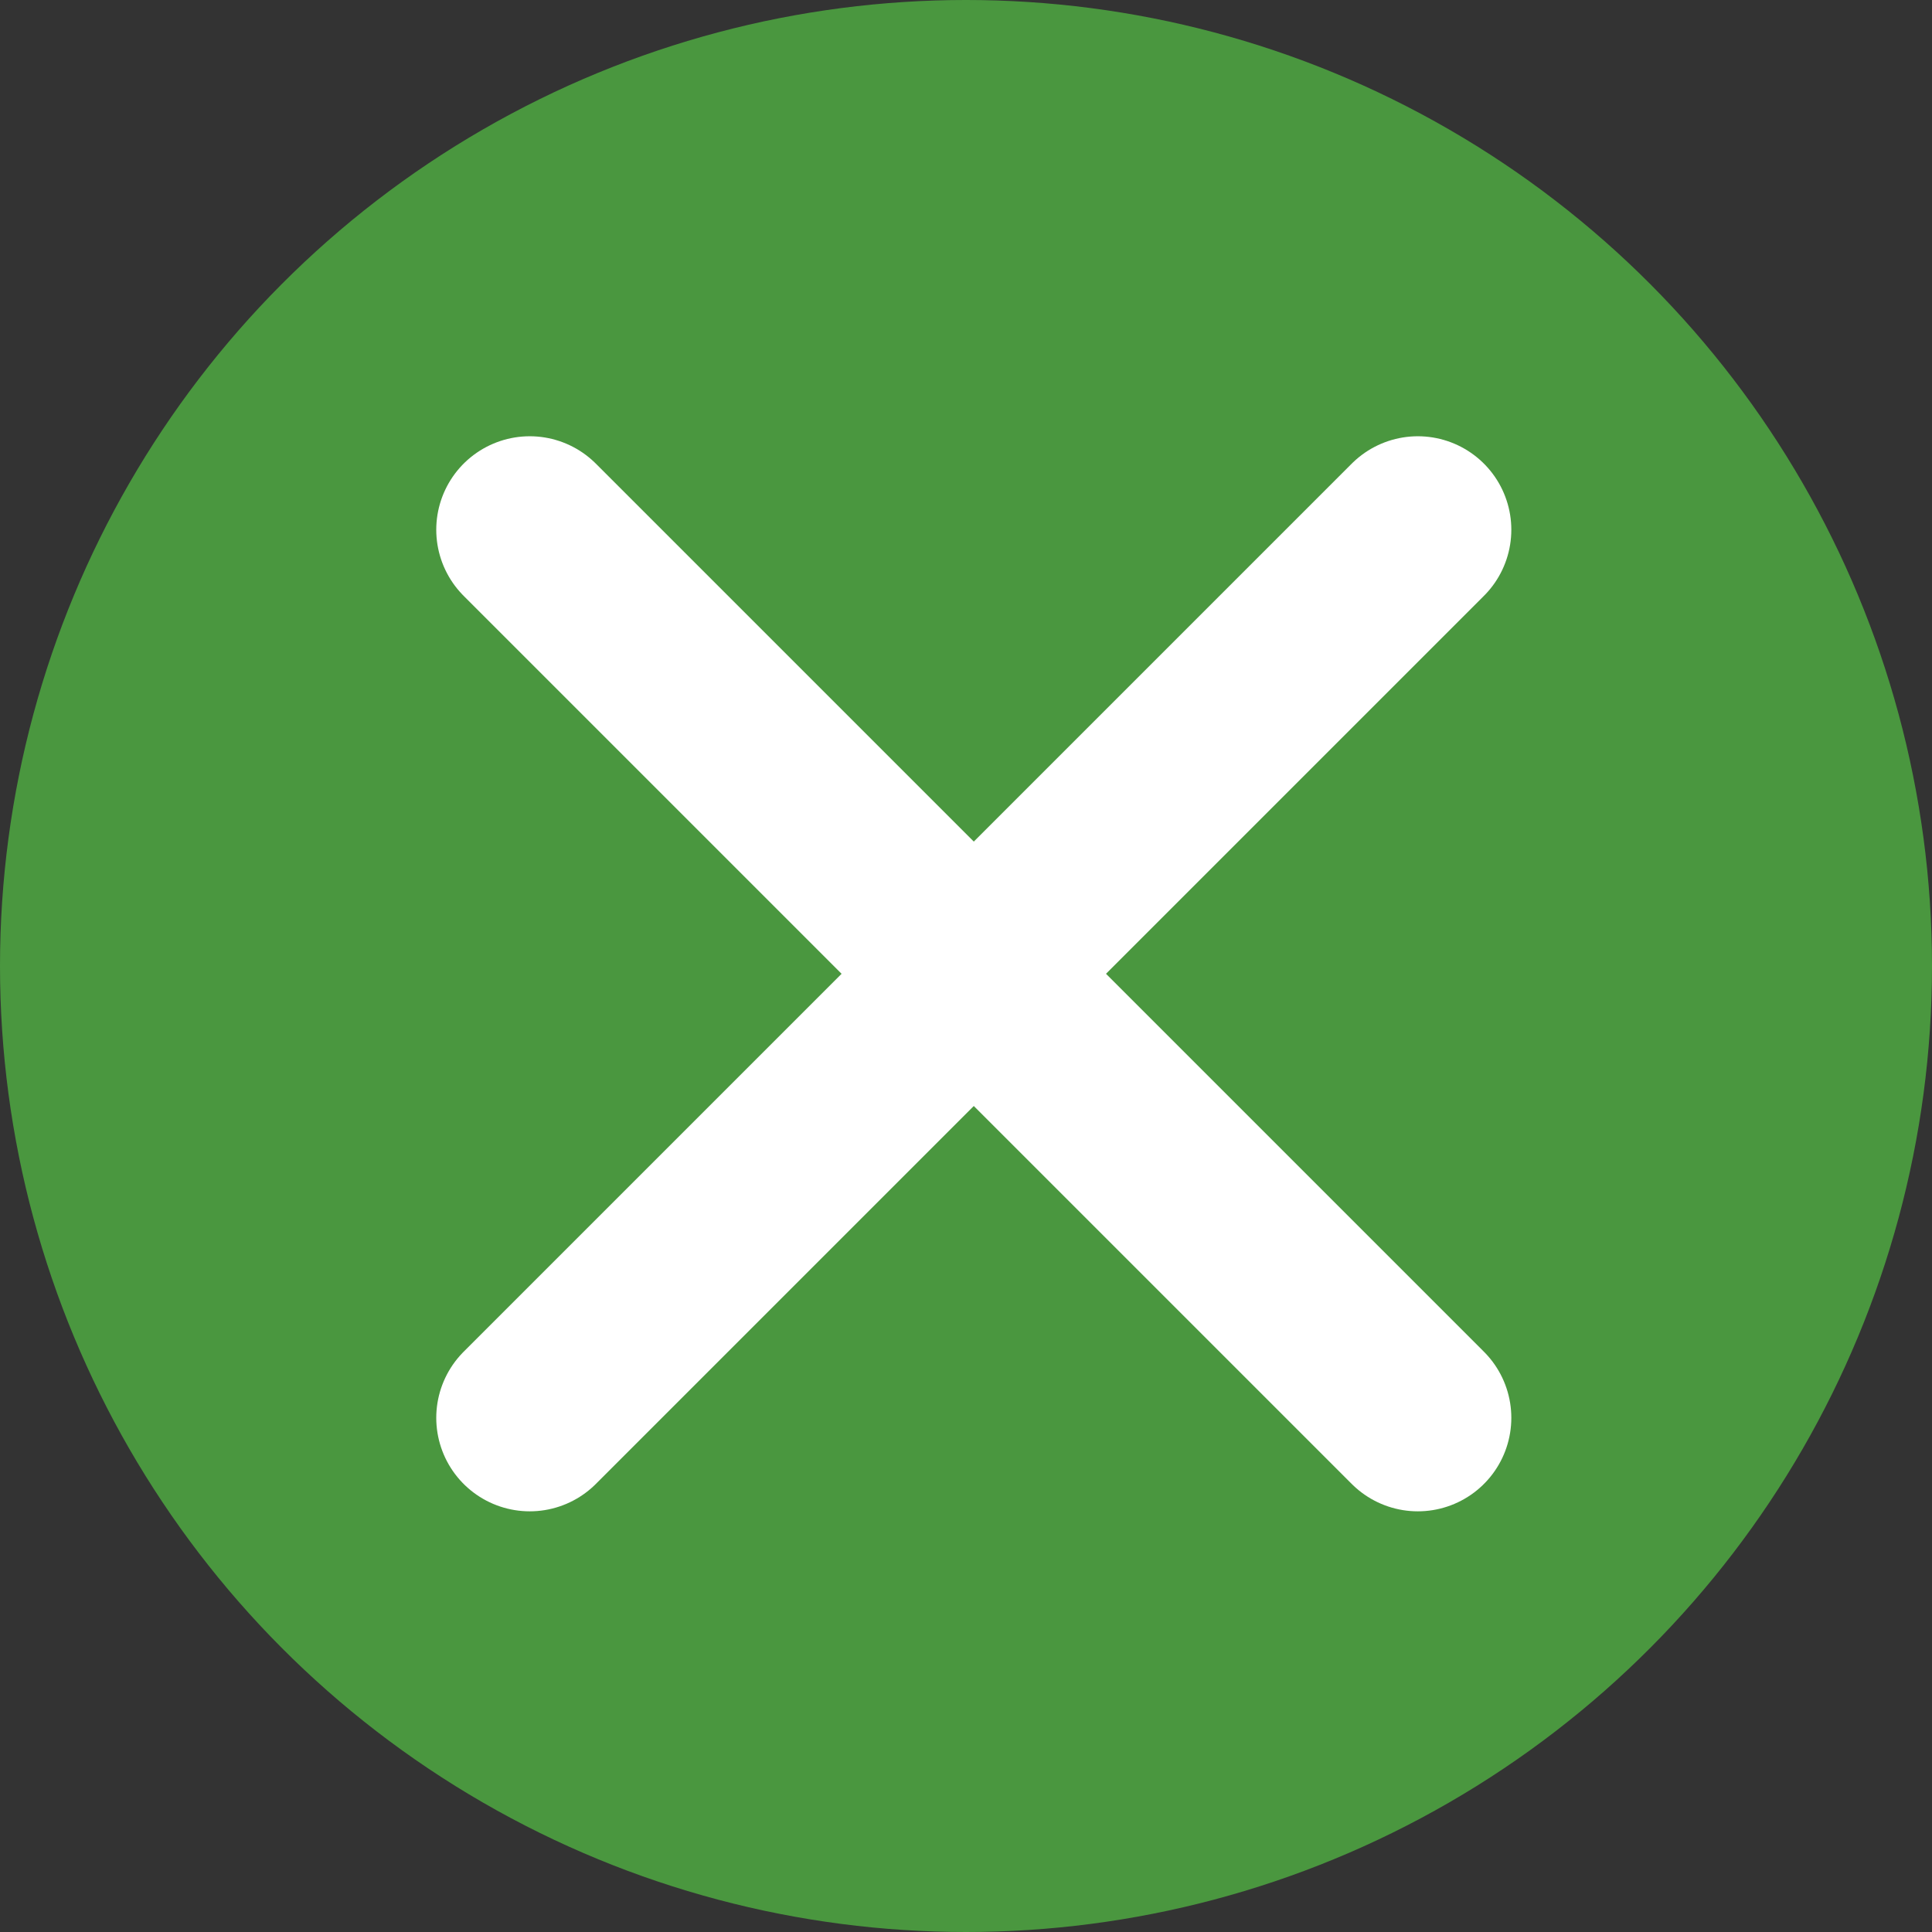 <?xml version="1.0" encoding="utf-8"?>
<!-- Generator: Adobe Illustrator 26.2.1, SVG Export Plug-In . SVG Version: 6.00 Build 0)  -->
<!DOCTYPE svg PUBLIC "-//W3C//DTD SVG 1.1//EN" "http://www.w3.org/Graphics/SVG/1.1/DTD/svg11.dtd">
<svg version="1.1" id="レイヤー_1" xmlns="http://www.w3.org/2000/svg" xmlns:xlink="http://www.w3.org/1999/xlink" x="0px"
	 y="0px" width="62px" height="62px" viewBox="0 0 62 62" style="enable-background:new 0 0 62 62;" xml:space="preserve">
<rect x="0" y="0" width="62" height="62" fill="#333333" stroke="none"/>
<g>
	<circle style="fill:#4A973F;" cx="31" cy="31" r="31"/>
	<g>
		<line style="fill:none;stroke:#FFFFFF;stroke-width:6;stroke-linecap:round;stroke-linejoin:round;stroke-miterlimit:10;" x1="17" y1="17" x2="45.5" y2="45.5"/>
		<line style="fill:none;stroke:#FFFFFF;stroke-width:6;stroke-linecap:round;stroke-linejoin:round;stroke-miterlimit:10;" x1="17" y1="45.5" x2="45.5" y2="17"/>
	</g>
</g>
</svg>
